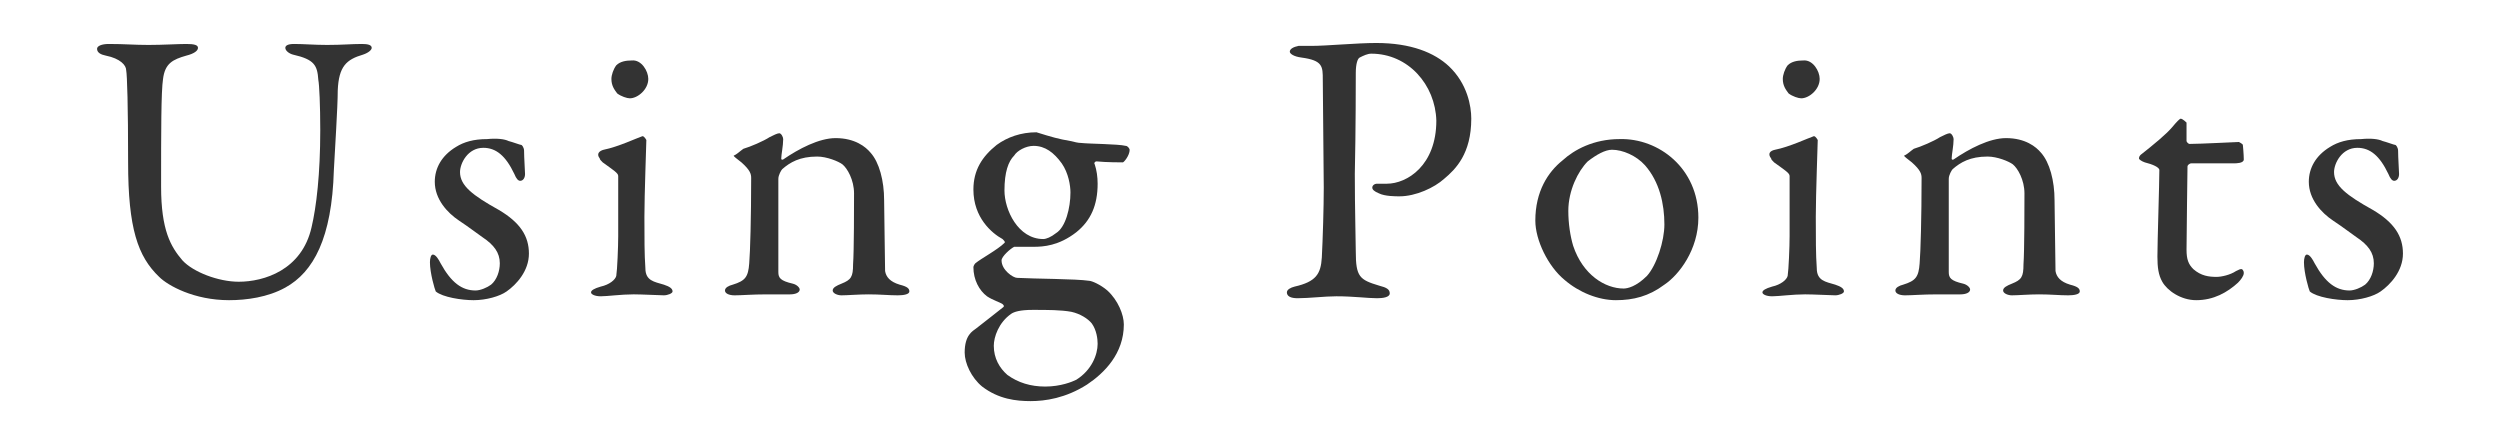 <?xml version="1.0" encoding="utf-8"?>
<!-- Generator: Adobe Illustrator 16.0.4, SVG Export Plug-In . SVG Version: 6.00 Build 0)  -->
<!DOCTYPE svg PUBLIC "-//W3C//DTD SVG 1.1//EN" "http://www.w3.org/Graphics/SVG/1.1/DTD/svg11.dtd">
<svg version="1.1" id="レイヤー_1" xmlns="http://www.w3.org/2000/svg" xmlns:xlink="http://www.w3.org/1999/xlink" x="0px"
	 y="0px" width="960px" height="170.91px" viewBox="0 194.545 960 170.91" enable-background="new 0 194.545 960 170.91"
	 xml:space="preserve">
<g>
	<path fill="#333333" d="M41.739,211.429c6.336,0,9.689,0.373,15.279,0.373c5.591,0,11.181-0.373,14.534-0.373
		c2.981,0,4.473,0.373,4.473,1.491c0,1.118-1.491,2.236-4.473,2.981c-5.217,1.491-8.198,2.981-8.943,8.944
		c-0.746,4.845-0.746,20.124-0.746,41.366c0,16.771,3.727,23.105,8.199,28.323c4.1,4.472,13.789,8.198,21.615,8.198
		c9.689,0,24.224-4.472,27.95-20.869c1.863-7.826,3.354-20.497,3.354-37.267c0-9.689-0.372-17.516-0.745-19.379
		c-0.373-5.59-1.491-7.826-9.689-9.689c-1.49-0.373-2.981-1.491-2.981-2.608c0-0.746,0.745-1.491,3.354-1.491
		c3.727,0,7.825,0.373,12.67,0.373c5.963,0,9.317-0.373,13.417-0.373c2.235,0,3.727,0.373,3.727,1.491
		c0,0.745-1.118,1.863-3.354,2.608c-6.335,1.863-9.316,4.472-9.689,13.789c0,6.335-1.118,23.105-1.49,30.559
		c-0.745,26.087-7.826,39.13-18.634,45.093c-6.708,3.727-14.907,4.845-21.615,4.845c-13.416,0-23.478-5.59-26.832-8.944
		c-8.198-7.826-11.926-18.633-11.926-43.975c0-21.615-0.372-33.541-0.745-35.404c0-1.863-2.235-4.472-7.826-5.59
		c-1.863-0.373-3.354-1.118-3.354-2.608C37.268,212.174,39.131,211.429,41.739,211.429z"/>
	<path fill="#333333" d="M195.279,248.696c1.491,0.373,4.473,1.491,4.845,1.491c0.373,0,1.118,1.118,1.118,2.236
		c0,2.609,0.373,7.826,0.373,8.944c0,1.491-0.745,2.609-1.863,2.609c-0.745,0-1.491-0.745-2.236-2.609
		c-3.354-7.081-7.081-10.062-11.926-10.062c-5.962,0-8.943,5.963-8.943,9.317c0,5.217,4.845,8.944,14.906,14.534
		c8.199,4.845,11.553,10.062,11.553,16.771c0,6.708-4.845,11.926-8.571,14.534c-2.608,1.863-7.826,3.354-12.671,3.354
		c-4.472,0-11.925-1.118-14.534-3.354c-0.372-0.745-2.235-7.081-2.235-11.181c0-1.49,0.372-2.98,1.117-2.98
		c1.118,0,2.236,1.863,2.981,3.354c4.1,7.453,8.199,10.435,13.417,10.435c1.863,0,4.472-1.118,5.962-2.235
		c2.236-1.863,3.354-5.218,3.354-8.199c0-4.1-2.236-7.081-6.708-10.062c-3.727-2.608-4.473-3.354-8.944-6.335
		s-9.316-8.199-9.316-14.907c0-5.217,2.608-10.062,8.198-13.416c2.981-1.863,6.708-2.981,11.926-2.981
		C190.808,247.578,193.789,247.95,195.279,248.696z"/>
	<path fill="#333333" d="M231.802,252.05c5.59-1.118,12.67-4.472,14.906-5.217c0.745,0,1.491,1.49,1.491,1.49
		c0,1.491-0.746,20.87-0.746,29.441c0,8.199,0,14.535,0.373,19.751c0,4.845,3.354,5.217,7.081,6.336
		c2.235,0.744,3.354,1.49,3.354,2.608c0,0.745-1.863,1.49-3.354,1.49c-1.118,0-8.571-0.372-11.553-0.372
		c-4.845,0-10.062,0.745-12.671,0.745c-2.236,0-3.727-0.745-3.727-1.491c0-0.745,1.117-1.49,3.727-2.236
		c3.354-0.744,5.59-2.607,5.963-4.099c0.372-2.236,0.745-11.181,0.745-15.28c0-0.372,0-21.614,0-23.105
		c0-1.118-1.863-2.236-5.963-5.217c-0.745-0.746-1.118-1.118-1.118-1.491C228.82,253.541,230.311,252.422,231.802,252.05z
		 M248.944,224.845c0,4.1-4.1,7.454-7.081,7.454c-1.118,0-3.354-0.746-4.845-1.864c-1.118-1.49-2.236-2.981-2.236-5.59
		c0-1.491,0.746-3.727,1.864-5.217c1.49-1.491,3.727-1.863,5.962-1.863C246.336,217.391,248.944,221.863,248.944,224.845z"/>
	<path fill="#333333" d="M285.466,251.677c2.608-0.745,7.826-2.981,10.062-4.472c1.49-0.746,2.981-1.491,3.727-1.491
		s1.49,1.491,1.49,2.236c0,2.609-0.745,5.963-0.745,7.454c0,0.745,0.745,0.373,0.745,0.373c5.963-4.1,13.789-8.199,20.125-8.199
		c7.453,0,11.553,3.354,13.416,5.59c3.354,3.727,5.217,10.808,5.217,18.261c0,2.981,0.373,24.969,0.373,27.205
		c0.372,2.235,1.863,4.099,5.59,5.218c2.981,0.744,3.727,1.49,3.727,2.608s-2.235,1.49-4.472,1.49
		c-3.354,0-6.708-0.372-11.181-0.372c-3.727,0-8.198,0.372-10.435,0.372c-1.49,0-3.354-0.745-3.354-1.863s1.49-1.863,3.354-2.608
		c3.727-1.49,4.473-2.609,4.473-7.453c0.372-4.846,0.372-23.106,0.372-27.206c0-5.217-2.608-9.689-4.472-11.18
		c-1.491-1.118-5.963-2.981-9.689-2.981c-6.708,0-10.435,2.236-13.416,4.845c-0.373,0.373-1.491,2.236-1.491,3.727
		c0,1.863,0,33.913,0,35.776c0,2.236,0.745,3.354,5.59,4.473c1.491,0.373,2.609,1.49,2.609,2.236c0,1.117-1.491,1.863-3.727,1.863
		c-1.863,0-5.963,0-8.944,0c-5.59,0-9.689,0.372-12.298,0.372c-2.236,0-3.728-0.745-3.728-1.863s1.491-1.863,2.981-2.235
		c4.845-1.491,5.963-2.982,6.336-8.199c0.372-4.473,0.745-17.516,0.745-32.795c0-1.491-0.373-2.981-3.727-5.962
		c-1.863-1.491-2.981-2.236-2.981-2.609C282.857,253.913,284.348,252.422,285.466,251.677z"/>
	<path fill="#333333" d="M411.056,248.696c1.491,0.373,2.981,0.745,4.1,0.745c3.354,0.373,14.161,0.373,17.143,1.118
		c0.745,0,1.491,1.118,1.491,1.491c0,2.236-2.236,4.845-2.609,4.845c-0.745,0-6.335,0-10.062-0.373
		c-0.745,0-1.118,0.746-0.745,1.118c0.745,2.236,1.117,4.845,1.117,7.454c0,8.199-2.608,14.162-8.198,18.633
		c-6.708,5.218-12.671,5.59-16.397,5.59c-0.745,0-4.1,0-5.218,0c-0.745,0-1.49,0-2.236,0c-1.49,0.746-4.845,3.727-4.845,5.218
		c0,3.727,4.473,6.708,5.963,6.708c6.708,0.373,22.733,0.373,27.578,1.118c1.118,0,4.472,1.491,7.08,3.727
		c4.1,3.727,6.336,9.316,6.336,13.044c0,11.18-7.453,18.633-14.161,23.105c-8.199,5.217-16.025,6.335-21.615,6.335
		s-12.298-0.745-18.634-5.59c-4.1-3.354-6.708-8.944-6.708-13.044c0-6.708,2.981-8.198,4.472-9.316
		c3.728-2.981,8.199-6.335,10.436-8.199c0.372-0.372,0-0.745-0.373-1.117c-1.118-0.746-3.727-1.491-5.963-2.981
		c-2.981-2.236-5.217-6.336-5.217-11.181c0-0.373,0.372-1.117,0.745-1.49c2.235-1.863,8.571-5.218,11.18-7.826
		c0.373-0.373,0-0.746-0.745-1.49c-4.1-2.236-11.18-8.199-11.18-19.007c0-7.453,3.354-12.671,8.943-17.143
		c4.1-2.981,9.317-4.845,15.28-4.845C403.975,247.205,406.584,247.95,411.056,248.696z M413.292,340.373
		c5.963-3.728,8.198-9.689,8.198-13.789c0-1.863-0.372-5.218-2.235-7.826c-1.491-1.863-4.473-3.727-7.826-4.472
		c-4.1-0.746-8.944-0.746-14.907-0.746c-4.845,0-7.081,0.746-8.198,1.491c-4.845,3.354-6.708,8.944-6.708,12.298
		c0,4.845,2.235,8.571,5.217,11.181c4.1,2.98,8.944,4.472,14.534,4.472C407.329,342.981,411.801,341.118,413.292,340.373z
		 M389.44,254.286c-2.235,2.236-3.727,6.335-3.727,13.416c0,7.454,5.218,18.634,14.907,18.634c1.118,0,2.981-0.746,4.845-2.236
		c3.727-2.236,5.59-9.689,5.59-15.652c0-2.609-0.745-7.454-3.354-11.18c-2.981-4.1-6.336-6.708-10.808-6.708
		C393.913,250.559,390.559,252.422,389.44,254.286z"/>
	<path fill="#333333" d="M526.584,215.155c-1.491,0-2.981,0.745-4.473,1.491c-0.745,0.373-1.49,2.236-1.49,5.963
		c0,2.981,0,21.615-0.373,38.757c0,13.417,0.373,26.087,0.373,29.813c0,9.689,1.49,10.808,8.944,13.044
		c2.981,0.745,4.099,1.491,4.099,2.981s-2.608,1.863-4.845,1.863c-3.727,0-8.943-0.745-15.651-0.745
		c-4.473,0-10.436,0.745-14.907,0.745c-2.608,0-4.1-0.745-4.1-2.236c0-1.117,1.491-1.863,2.981-2.236
		c8.199-1.863,10.062-4.844,10.435-11.18c0.373-7.08,0.746-19.379,0.746-26.832c0-4.845-0.373-36.522-0.373-41.367
		c0-5.217,0-7.453-8.199-8.571c-2.981-0.373-4.472-1.491-4.472-2.236c0-1.118,1.49-1.864,3.354-2.236c1.117,0,3.727,0,4.845,0
		c5.962,0,17.516-1.118,24.969-1.118c13.416,0,22.36,3.727,27.95,8.944c7.081,6.708,8.571,15.279,8.571,20.124
		c0,13.417-5.963,19.379-10.435,23.106c-3.727,3.354-10.808,6.708-17.144,6.708c-1.49,0-5.59,0-7.825-1.118
		c-1.864-0.745-2.609-1.491-2.609-2.236c0-0.746,0.745-1.491,1.863-1.491c1.491,0,2.981,0,3.728,0
		c7.825,0,19.006-7.081,19.006-24.224C551.18,227.081,540.745,215.155,526.584,215.155z"/>
	<path fill="#333333" d="M652.174,278.137c0,12.298-7.453,21.987-13.044,25.715c-5.962,4.472-11.925,5.962-18.633,5.962
		s-14.162-2.981-19.752-7.825c-6.335-5.219-11.18-15.28-11.18-22.733c0-11.18,4.845-18.634,10.435-23.106
		c4.472-4.099,11.926-8.199,21.987-8.199C636.895,247.578,652.174,259.13,652.174,278.137z M609.689,256.521
		c-3.727,3.727-7.453,11.18-7.453,19.006c0,4.845,0.745,9.689,1.863,13.417c3.727,11.18,12.298,16.397,19.379,16.397
		c1.49,0,4.845-0.746,8.943-4.845c3.727-4.1,6.708-13.417,6.708-19.752c0-7.826-1.863-16.397-7.453-22.733
		c-3.354-3.727-8.571-5.962-12.671-5.962C616.397,252.05,613.043,253.913,609.689,256.521z"/>
	<path fill="#333333" d="M681.615,252.05c5.59-1.118,12.67-4.472,14.906-5.217c0.745,0,1.491,1.49,1.491,1.49
		c0,1.491-0.746,20.87-0.746,29.441c0,8.199,0,14.535,0.373,19.751c0,4.845,3.354,5.217,7.081,6.336
		c2.235,0.744,3.354,1.49,3.354,2.608c0,0.745-1.863,1.49-3.354,1.49c-1.118,0-8.572-0.372-11.553-0.372
		c-4.845,0-10.062,0.745-12.671,0.745c-2.236,0-3.728-0.745-3.728-1.491c0-0.745,1.118-1.49,3.728-2.236
		c3.354-0.744,5.59-2.607,5.962-4.099c0.373-2.236,0.746-11.181,0.746-15.28c0-0.372,0-21.614,0-23.105
		c0-1.118-1.863-2.236-5.963-5.217c-0.745-0.746-1.118-1.118-1.118-1.491C678.634,253.541,679.751,252.422,681.615,252.05z
		 M698.758,224.845c0,4.1-4.1,7.454-7.081,7.454c-1.118,0-3.354-0.746-4.845-1.864c-1.118-1.49-2.236-2.981-2.236-5.59
		c0-1.491,0.746-3.727,1.863-5.217c1.491-1.491,3.728-1.863,5.963-1.863C696.148,217.391,698.758,221.863,698.758,224.845z"/>
	<path fill="#333333" d="M734.906,251.677c2.609-0.745,7.826-2.981,10.062-4.472c1.49-0.746,2.981-1.491,3.727-1.491
		s1.491,1.491,1.491,2.236c0,2.609-0.746,5.963-0.746,7.454c0,0.745,0.746,0.373,0.746,0.373c5.962-4.1,13.788-8.199,20.124-8.199
		c7.453,0,11.553,3.354,13.416,5.59c3.354,3.727,5.218,10.808,5.218,18.261c0,2.981,0.372,24.969,0.372,27.205
		c0.373,2.235,1.863,4.099,5.59,5.218c2.981,0.744,3.728,1.49,3.728,2.608s-2.236,1.49-4.473,1.49c-3.354,0-6.708-0.372-11.18-0.372
		c-3.727,0-8.199,0.372-10.435,0.372c-1.491,0-3.354-0.745-3.354-1.863s1.49-1.863,3.354-2.608c3.727-1.49,4.472-2.609,4.472-7.453
		c0.373-4.846,0.373-23.106,0.373-27.206c0-5.217-2.609-9.689-4.473-11.18c-1.49-1.118-5.963-2.981-9.689-2.981
		c-6.708,0-10.435,2.236-13.416,4.845c-0.373,0.373-1.49,2.236-1.49,3.727c0,1.863,0,33.913,0,35.776
		c0,2.236,0.745,3.354,5.59,4.473c1.49,0.373,2.608,1.49,2.608,2.236c0,1.117-1.49,1.863-3.727,1.863c-1.863,0-5.963,0-8.944,0
		c-5.59,0-9.689,0.372-12.298,0.372c-2.236,0-3.727-0.745-3.727-1.863s1.49-1.863,2.981-2.235c4.845-1.491,5.963-2.982,6.335-8.199
		c0.373-4.473,0.745-17.516,0.745-32.795c0-1.491-0.372-2.981-3.727-5.962c-1.863-1.491-2.981-2.236-2.981-2.609
		C732.298,253.913,733.789,252.422,734.906,251.677z"/>
	<path fill="#333333" d="M859.751,249.068c0,0,1.491,0.745,1.491,1.118c0-0.373,0.373,3.727,0.373,5.59
		c0,1.491-2.981,1.491-3.728,1.491c-0.745,0-14.534,0-16.397,0c-0.745,0-1.49,0.745-1.49,1.118c0,2.981-0.373,24.968-0.373,32.049
		c0,3.728,0.746,5.591,2.609,7.454c2.98,2.608,5.962,2.98,8.943,2.98c1.863,0,5.218-0.745,7.454-2.235
		c1.49-0.745,1.49-0.745,2.235-0.745c0,0,0.746,0.372,0.746,1.49s-1.118,2.609-2.236,3.727c-4.1,3.727-9.317,6.708-16.025,6.708
		c-5.963,0-11.18-3.727-13.043-7.081c-1.491-2.608-1.863-5.59-1.863-9.689c0-5.59,0.745-27.95,0.745-33.167
		c0-1.118-2.608-2.236-5.59-2.981c-1.118-0.373-2.236-1.118-2.236-1.491c0-0.746,0.373-1.118,0.745-1.491
		c5.218-4.1,9.689-7.826,11.926-10.435c1.863-2.236,2.981-3.354,3.354-3.354c0.746,0,2.236,1.491,2.236,1.491
		c0,0.746,0,2.609,0,7.081c0,0.373,0.745,1.118,1.118,1.118C844.845,249.813,859.006,249.068,859.751,249.068z"/>
	<path fill="#333333" d="M914.906,248.696c1.491,0.373,4.473,1.491,4.845,1.491c0.373,0,1.118,1.118,1.118,2.236
		c0,2.609,0.373,7.826,0.373,8.944c0,1.491-0.746,2.609-1.863,2.609c-0.746,0-1.491-0.745-2.236-2.609
		c-3.354-7.081-7.081-10.062-11.926-10.062c-5.963,0-8.943,5.963-8.943,9.317c0,5.217,4.845,8.944,14.906,14.534
		c8.199,4.845,11.553,10.062,11.553,16.771c0,6.708-4.845,11.926-8.571,14.534c-2.608,1.863-7.826,3.354-12.671,3.354
		c-4.472,0-11.926-1.118-14.534-3.354c-0.372-0.745-2.235-7.081-2.235-11.181c0-1.49,0.372-2.98,1.117-2.98
		c1.118,0,2.236,1.863,2.981,3.354c4.1,7.453,8.199,10.435,13.417,10.435c1.863,0,4.472-1.118,5.962-2.235
		c2.236-1.863,3.354-5.218,3.354-8.199c0-4.1-2.236-7.081-6.708-10.062c-3.727-2.608-4.473-3.354-8.944-6.335
		s-9.316-8.199-9.316-14.907c0-5.217,2.608-10.062,8.198-13.416c2.981-1.863,6.708-2.981,11.926-2.981
		C910.435,247.578,913.416,247.95,914.906,248.696z"/>
</g>
</svg>
